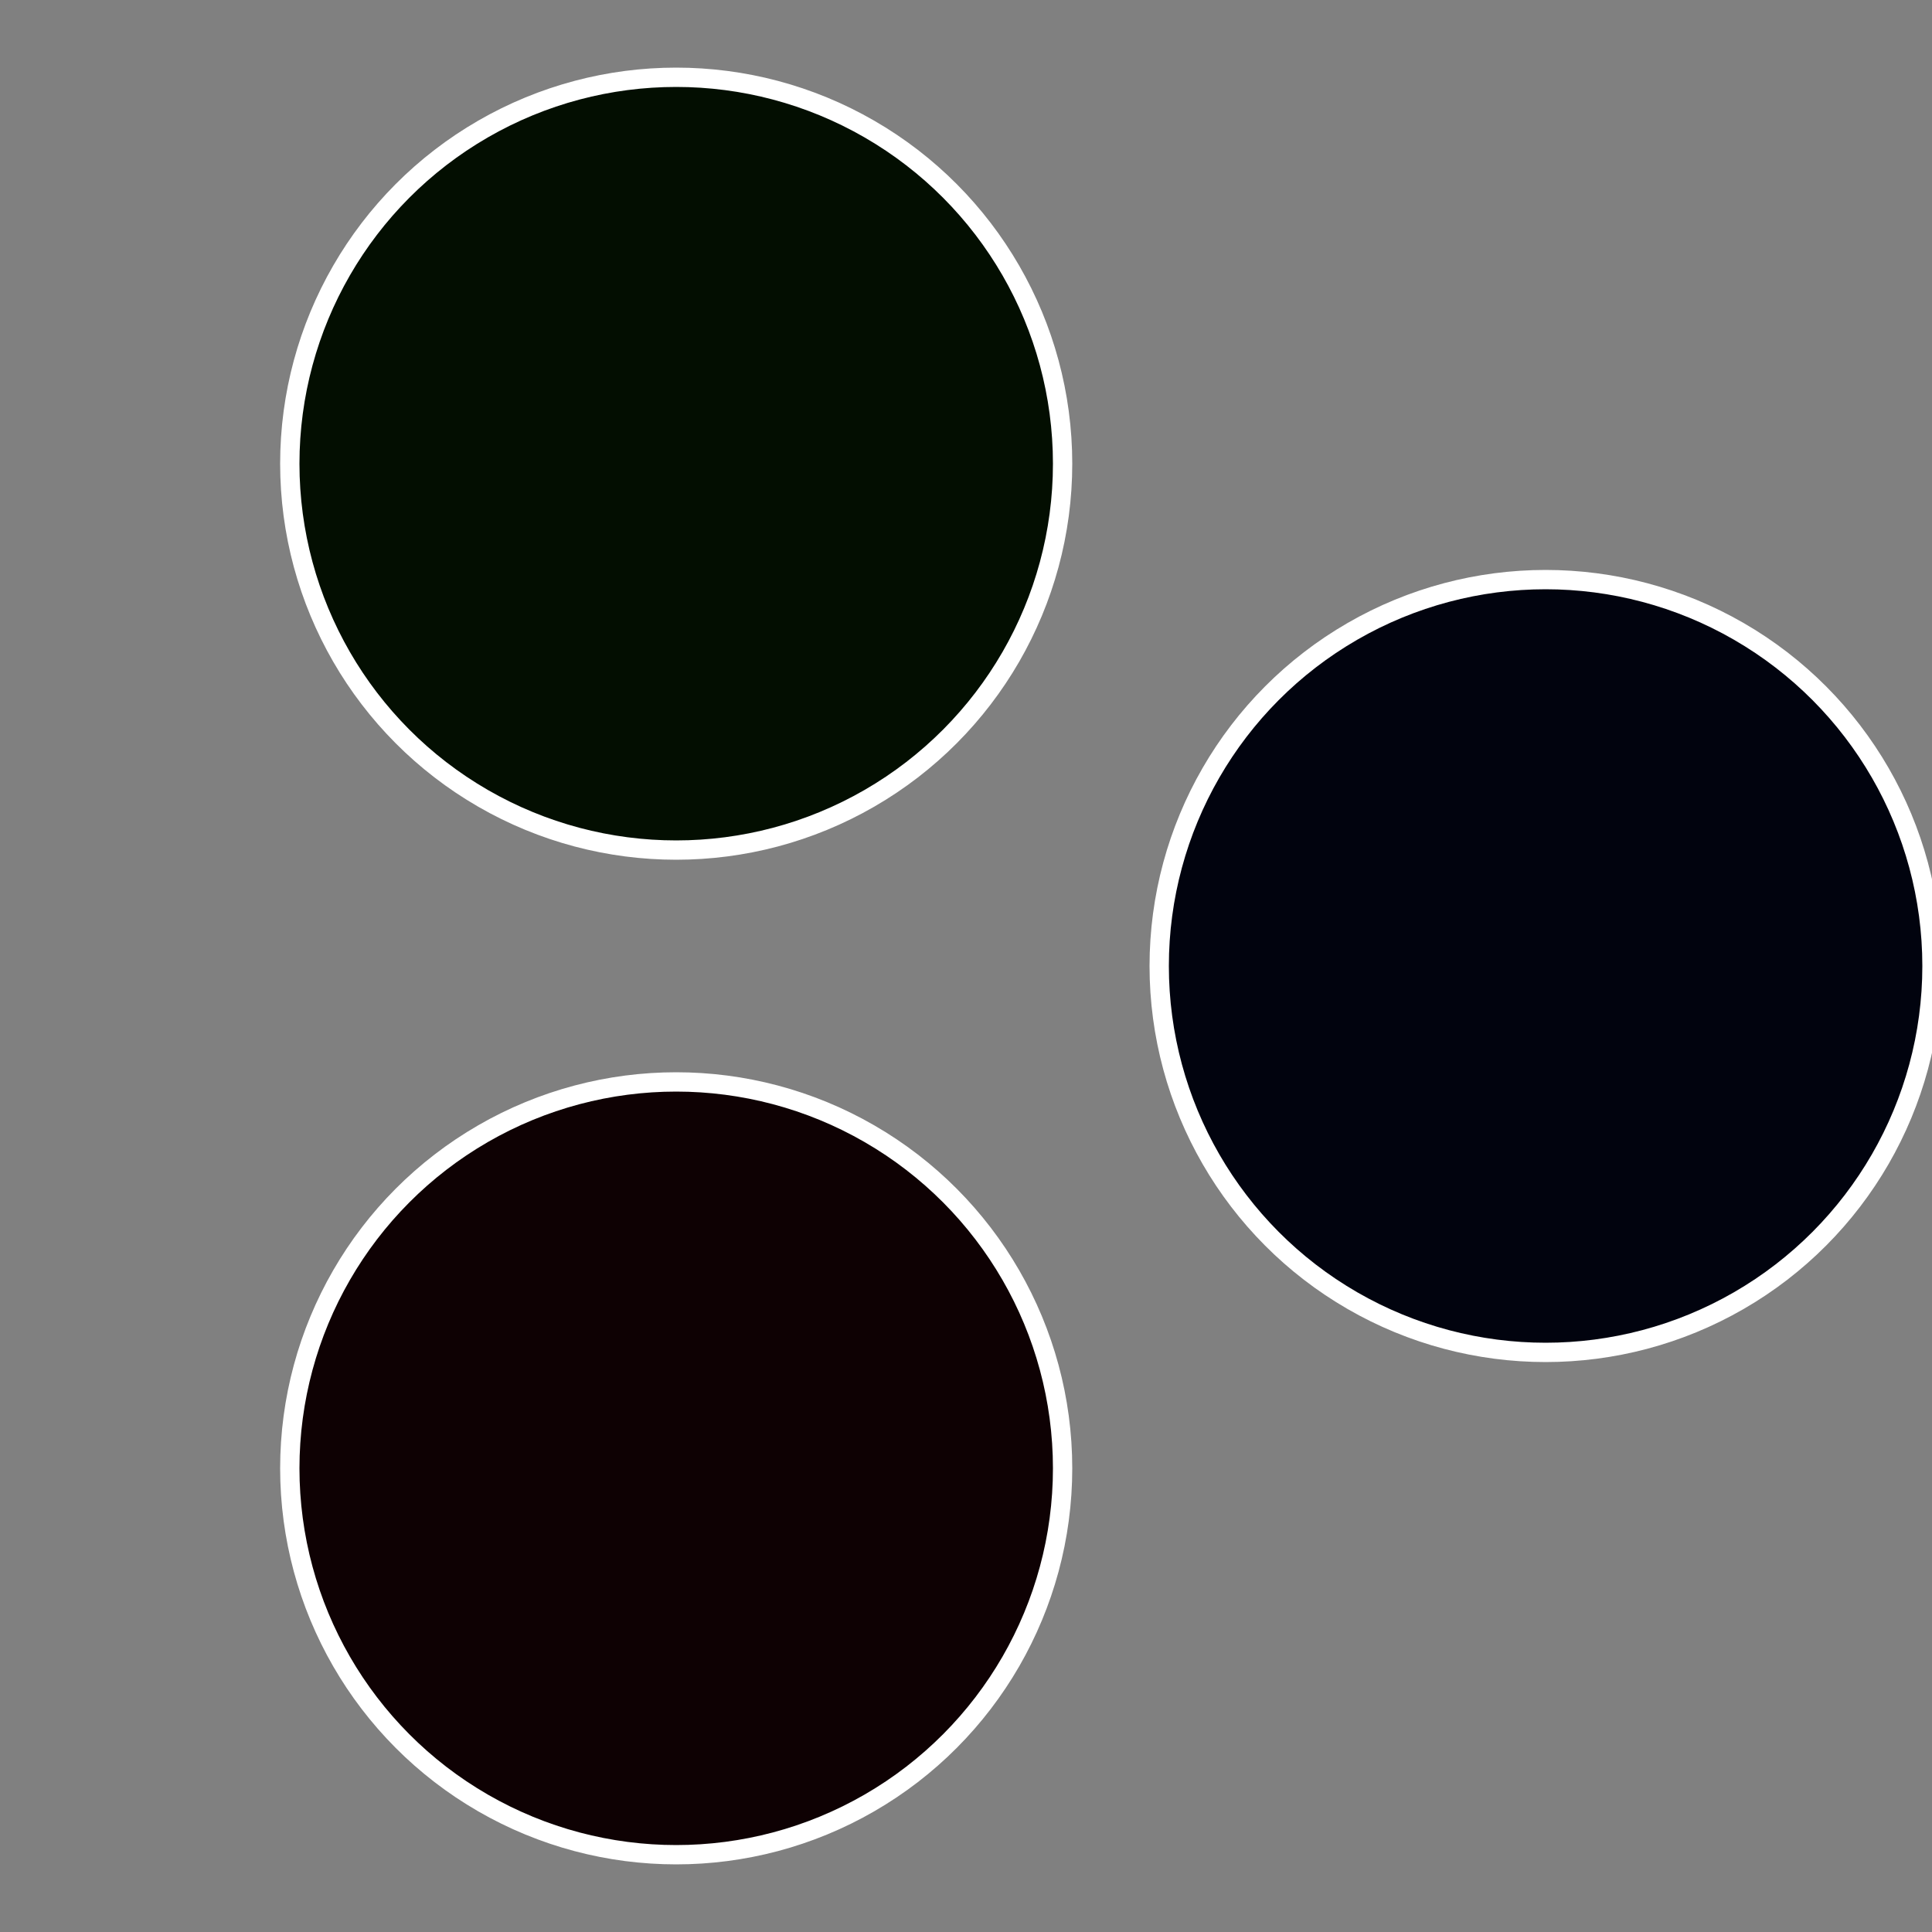 <?xml version="1.0" standalone="no"?>
<svg width="500" height="500" viewBox="-1 -1 2 2" xmlns="http://www.w3.org/2000/svg">
 
                <rect x="-1" y="-1" width="2" height="2" fill="#808080" stroke="none"/>
 
                <circle cx="0.6" cy="0" r="0.4" fill="#01030e" stroke="#fff" stroke-width="1%" />
             
                <circle cx="-0.3" cy="0.52" r="0.4" fill="#0e0103" stroke="#fff" stroke-width="1%" />
             
                <circle cx="-0.3" cy="-0.52" r="0.4" fill="#030e01" stroke="#fff" stroke-width="1%" />
            </svg>
